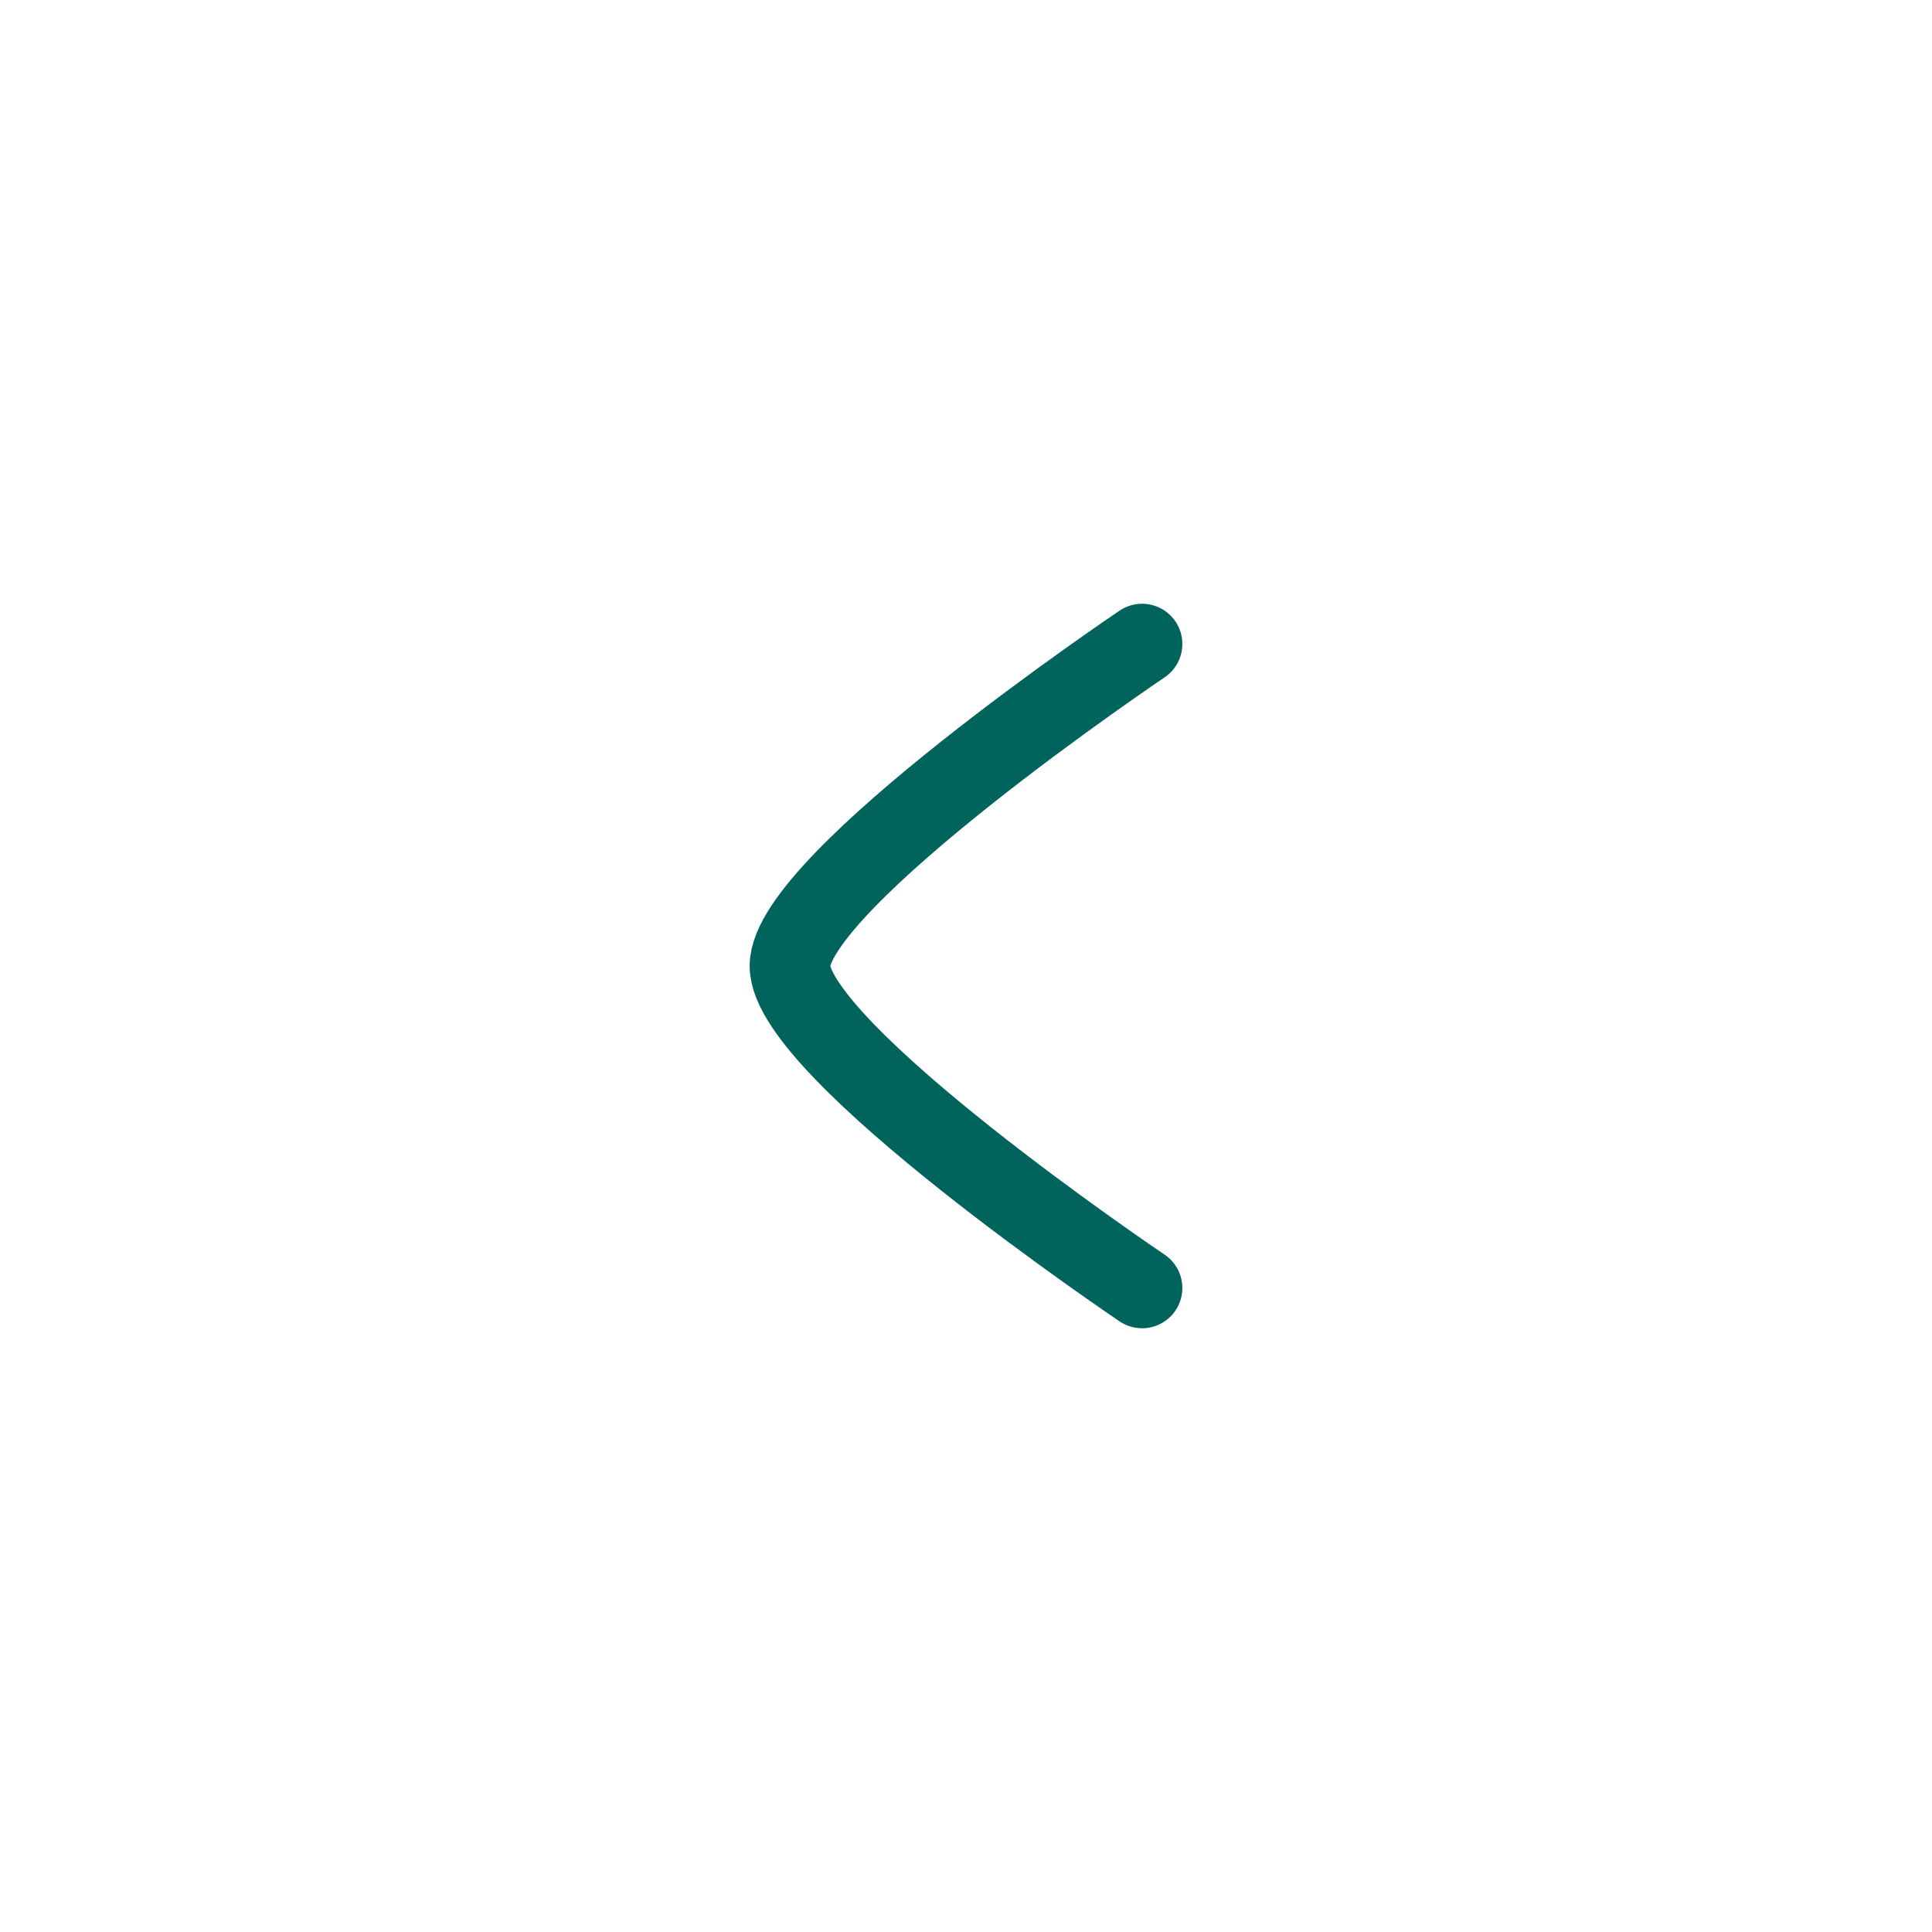 <svg width="48" height="48" viewBox="0 0 48 48" fill="none" xmlns="http://www.w3.org/2000/svg">
<g filter="url(#filter0_d_1356_2954)">
<rect x="4" y="4" width="40" height="40" rx="20" fill="white"/>
<path d="M28.375 16C28.375 16 19.625 21.892 19.625 24C19.625 26.108 28.375 32 28.375 32" stroke="#00645C" stroke-width="2" stroke-linecap="round" stroke-linejoin="round"/>
</g>
<defs>
<filter id="filter0_d_1356_2954" x="0" y="0" width="48" height="48" filterUnits="userSpaceOnUse" color-interpolation-filters="sRGB">
<feFlood flood-opacity="0" result="BackgroundImageFix"/>
<feColorMatrix in="SourceAlpha" type="matrix" values="0 0 0 0 0 0 0 0 0 0 0 0 0 0 0 0 0 0 127 0" result="hardAlpha"/>
<feOffset/>
<feGaussianBlur stdDeviation="2"/>
<feComposite in2="hardAlpha" operator="out"/>
<feColorMatrix type="matrix" values="0 0 0 0 0 0 0 0 0 0 0 0 0 0 0 0 0 0 0.25 0"/>
<feBlend mode="normal" in2="BackgroundImageFix" result="effect1_dropShadow_1356_2954"/>
<feBlend mode="normal" in="SourceGraphic" in2="effect1_dropShadow_1356_2954" result="shape"/>
</filter>
</defs>
</svg>
